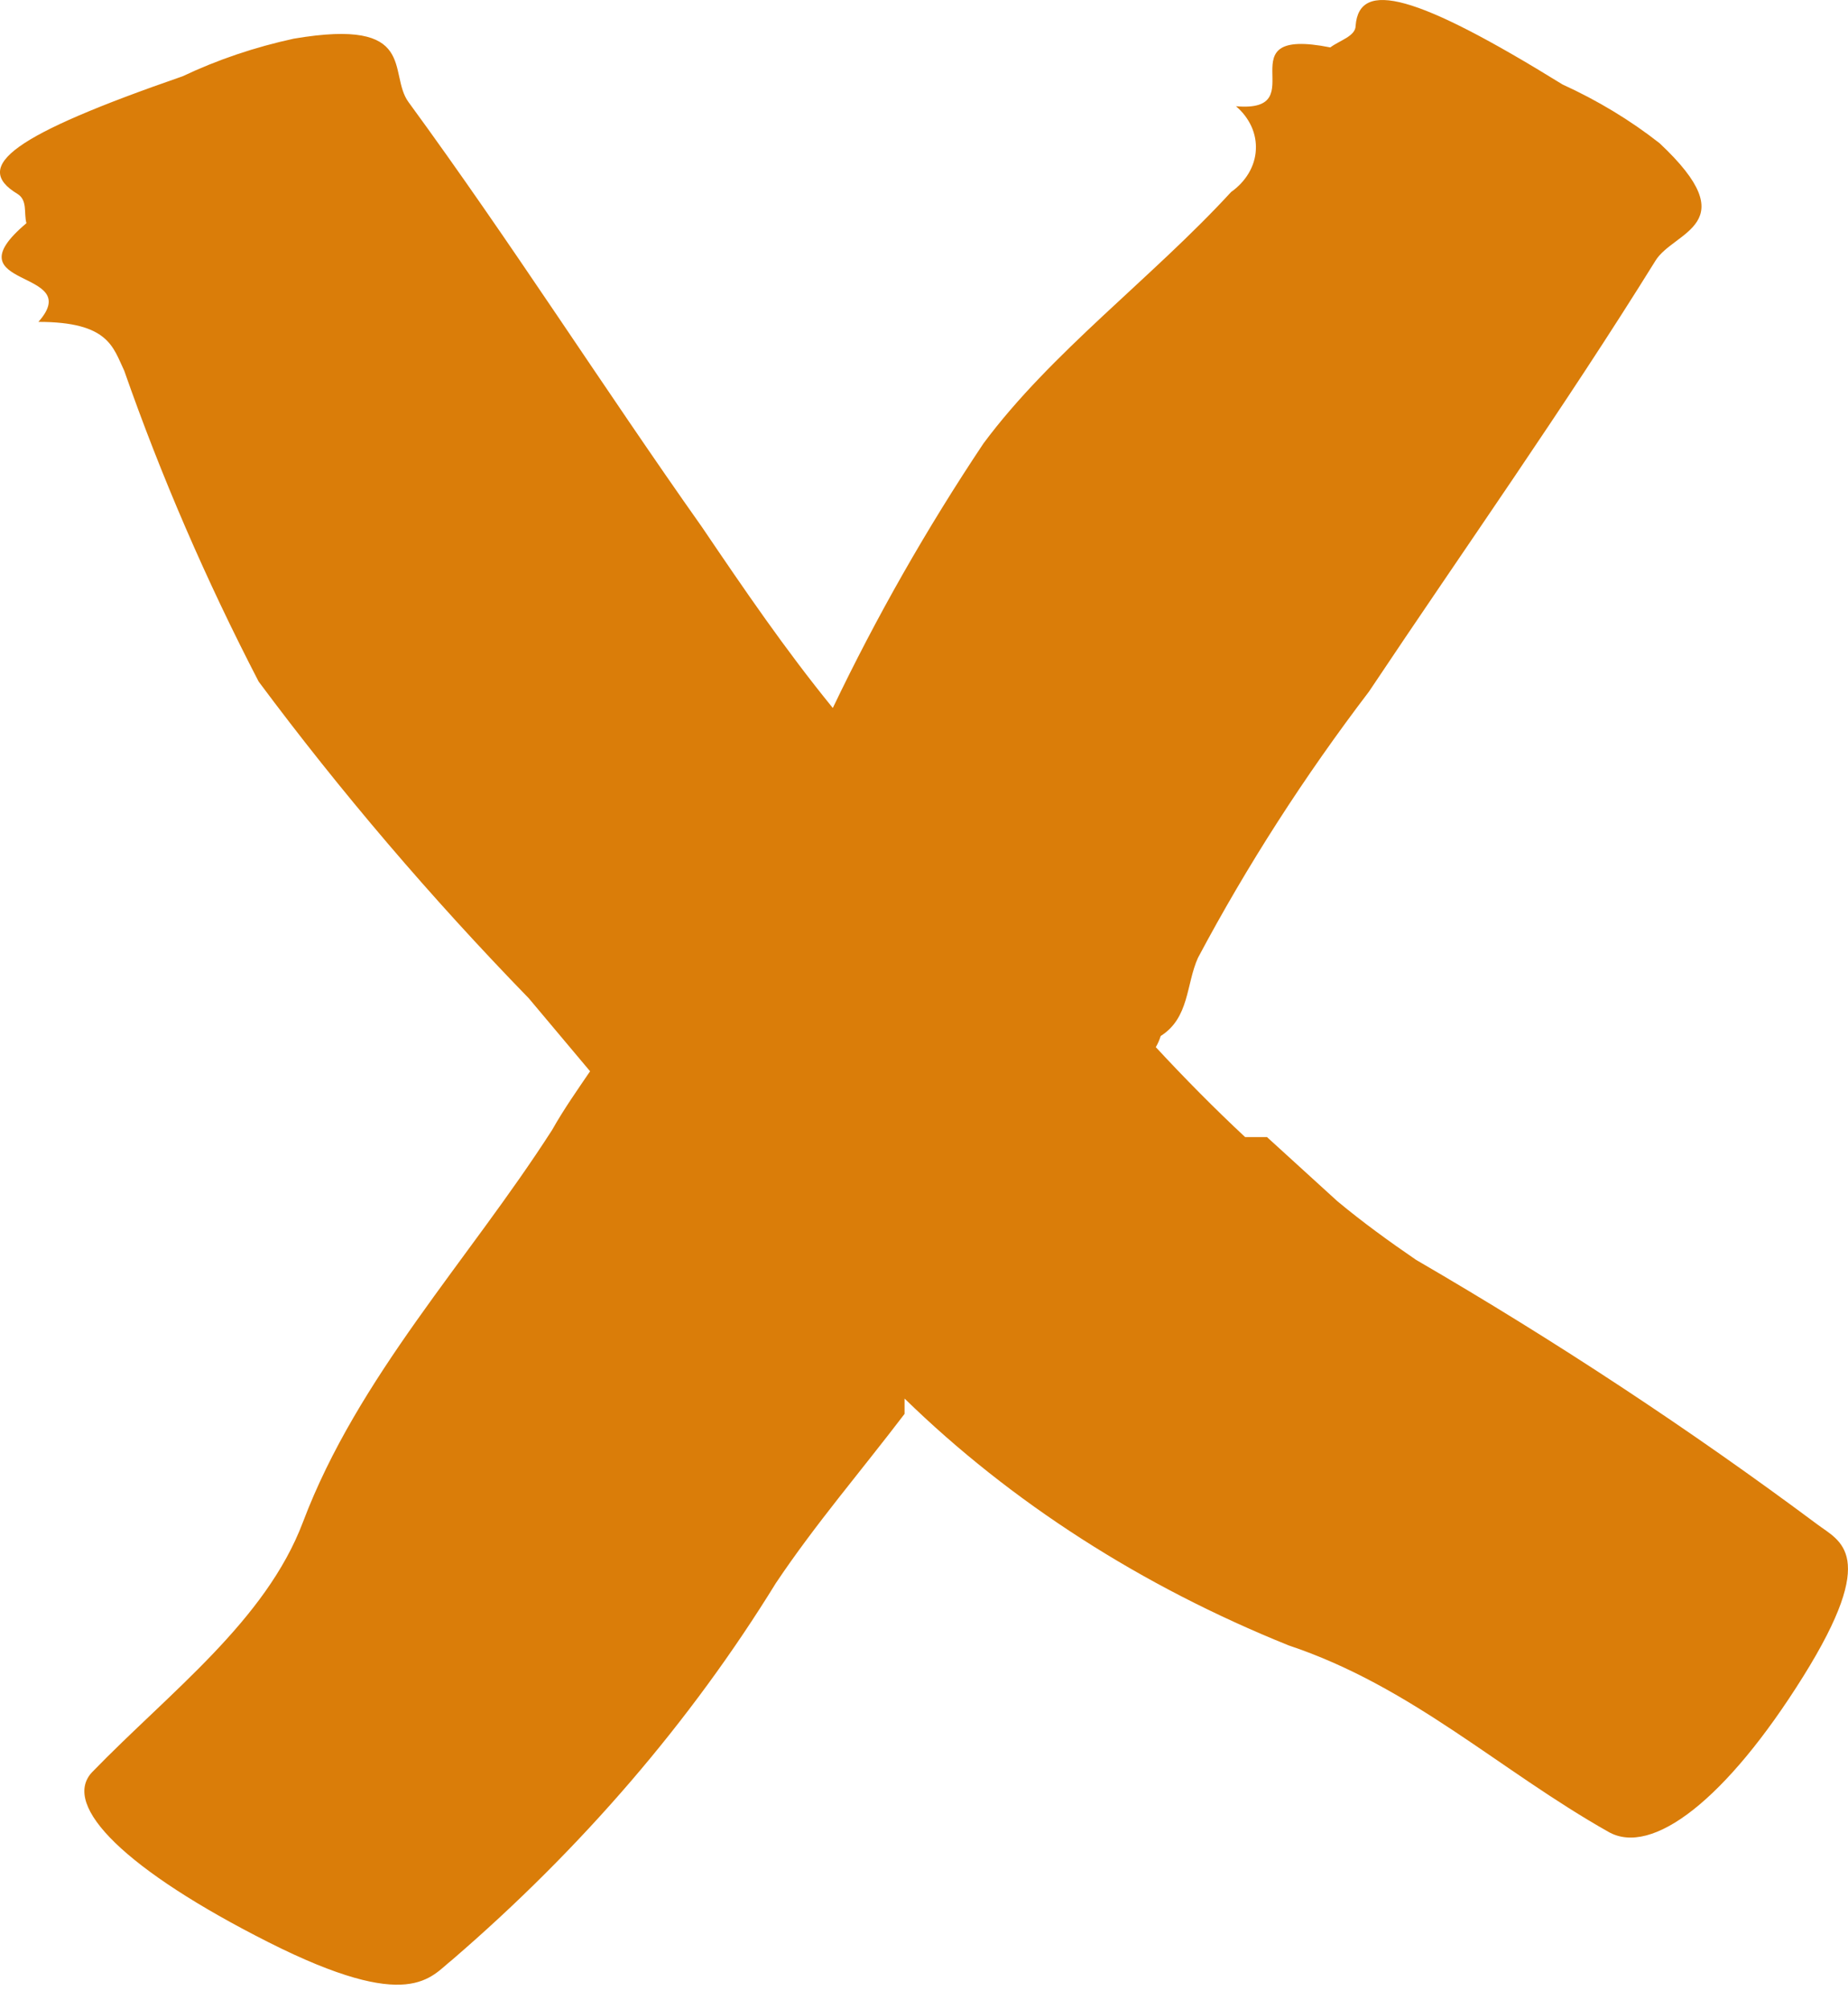 <?xml version="1.0" encoding="UTF-8"?> <svg xmlns="http://www.w3.org/2000/svg" width="23" height="25" viewBox="0 0 23 25" fill="none"> <path d="M22.617 18.966C21.034 17.787 19.367 16.688 17.625 15.676C17.293 15.449 16.96 15.208 16.644 14.945L15.769 14.148C15.672 14.148 15.541 14.148 15.497 14.148C15.112 13.789 14.744 13.416 14.385 13.029C14.411 12.984 14.431 12.938 14.446 12.89C14.805 12.663 14.761 12.246 14.91 11.917C15.52 10.77 16.232 9.663 17.038 8.605C18.23 6.82 19.473 5.065 20.603 3.245C20.83 2.872 21.741 2.799 20.655 1.782C20.291 1.496 19.885 1.251 19.447 1.051C17.625 -0.075 16.916 -0.258 16.872 0.32C16.872 0.451 16.671 0.503 16.557 0.59C15.199 0.32 16.382 1.409 15.383 1.322C15.467 1.393 15.532 1.479 15.575 1.573C15.617 1.666 15.636 1.766 15.63 1.866C15.625 1.967 15.594 2.065 15.541 2.155C15.488 2.244 15.414 2.324 15.322 2.389C14.341 3.457 13.08 4.385 12.239 5.519C11.53 6.581 10.905 7.68 10.365 8.809C9.77 8.078 9.271 7.347 8.736 6.557C7.51 4.824 6.363 3.018 5.084 1.27C4.822 0.912 5.216 0.217 3.657 0.481C3.173 0.586 2.708 0.743 2.273 0.949C0.163 1.68 -0.354 2.067 0.215 2.411C0.347 2.491 0.294 2.652 0.329 2.777C-0.652 3.603 1.074 3.332 0.478 4.005C1.354 4.005 1.406 4.32 1.546 4.612C2.007 5.929 2.566 7.221 3.219 8.48C4.24 9.852 5.363 11.168 6.582 12.422L7.344 13.329C7.186 13.562 7.02 13.796 6.871 14.06C5.829 15.683 4.454 17.131 3.771 18.937C3.307 20.166 2.116 21.05 1.144 22.052C0.758 22.469 1.573 23.273 3.342 24.166C5.111 25.058 5.356 24.597 5.627 24.385C7.24 22.997 8.597 21.417 9.656 19.698C10.146 18.966 10.724 18.294 11.258 17.592C11.258 17.533 11.258 17.46 11.258 17.401C12.581 18.691 14.209 19.736 16.04 20.473C17.573 20.985 18.667 22.03 20.016 22.791C20.559 23.105 21.487 22.389 22.442 20.86C23.396 19.332 22.897 19.178 22.617 18.966Z" fill="#DA7D09"></path> </svg> 